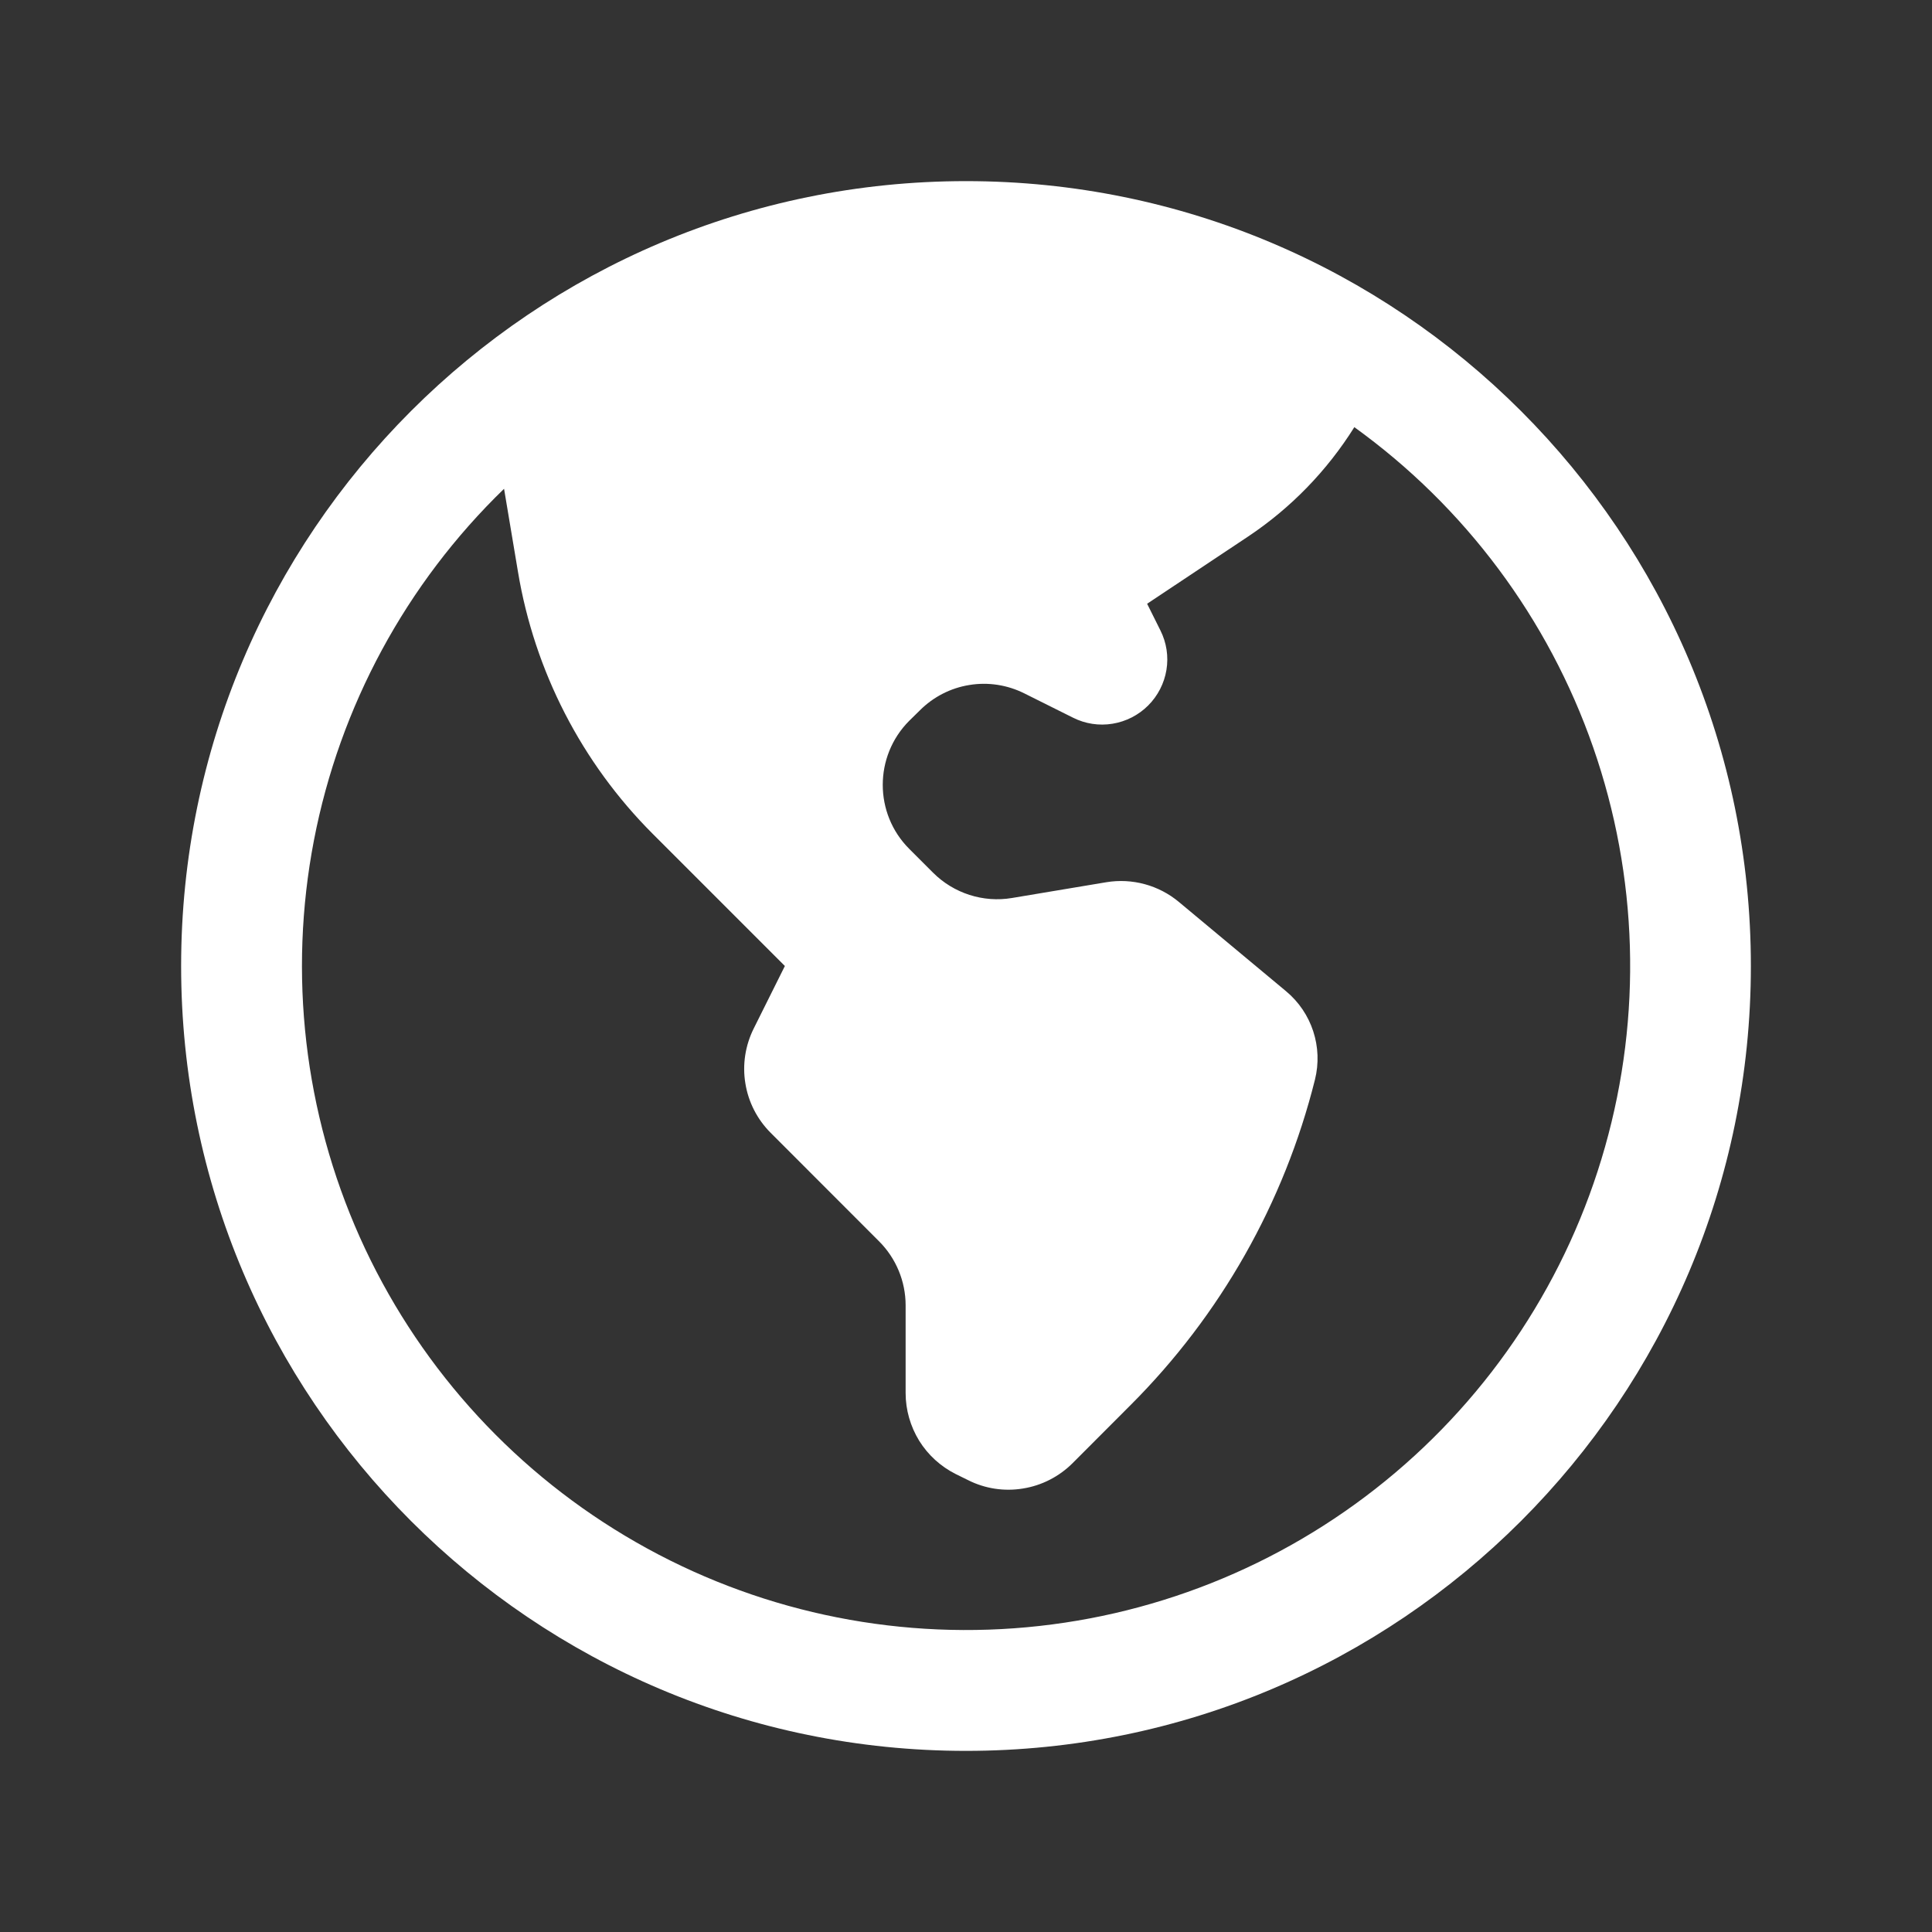<svg width="20" height="20" viewBox="0 0 20 20" fill="none" xmlns="http://www.w3.org/2000/svg">
<rect x="0" y="0" width="20" height="20" fill="#333333" stroke="none"/>
<path fill-rule="evenodd" clip-rule="evenodd" d="M10 1.875C5.513 1.875 1.875 5.513 1.875 10C1.875 14.488 5.513 18.125 10 18.125C14.488 18.125 18.125 14.488 18.125 10C18.125 5.513 14.488 1.875 10 1.875ZM5.218 5.06C4.204 6.042 3.517 7.312 3.25 8.698C2.983 10.085 3.149 11.519 3.725 12.808C4.302 14.096 5.261 15.176 6.473 15.9C7.685 16.625 9.09 16.958 10.498 16.856C11.906 16.754 13.248 16.221 14.343 15.329C15.437 14.438 16.231 13.231 16.615 11.873C17 10.515 16.957 9.071 16.493 7.738C16.029 6.405 15.165 5.247 14.02 4.422C13.738 4.872 13.364 5.258 12.922 5.553L11.875 6.25L12.012 6.525C12.076 6.652 12.098 6.795 12.075 6.935C12.052 7.074 11.986 7.203 11.886 7.303C11.786 7.403 11.657 7.469 11.517 7.492C11.377 7.515 11.234 7.493 11.107 7.429L10.604 7.178C10.428 7.09 10.229 7.059 10.035 7.091C9.841 7.122 9.662 7.214 9.523 7.353L9.412 7.462C9.047 7.828 9.047 8.422 9.412 8.787L9.659 9.034C9.873 9.248 10.178 9.346 10.476 9.296L11.451 9.133C11.72 9.088 11.996 9.163 12.205 9.338L13.313 10.261C13.58 10.483 13.697 10.839 13.612 11.178C13.293 12.452 12.634 13.615 11.705 14.544L11.102 15.148C10.963 15.286 10.784 15.378 10.59 15.409C10.396 15.441 10.197 15.411 10.021 15.322L9.893 15.259C9.738 15.181 9.607 15.062 9.515 14.914C9.424 14.765 9.375 14.595 9.375 14.421V13.513C9.375 13.265 9.276 13.026 9.1 12.85L7.978 11.727C7.839 11.588 7.747 11.409 7.716 11.215C7.684 11.021 7.715 10.822 7.803 10.646L8.125 10L6.758 8.633C6.021 7.896 5.533 6.947 5.362 5.919L5.218 5.06Z" fill="white"/>
</svg>
